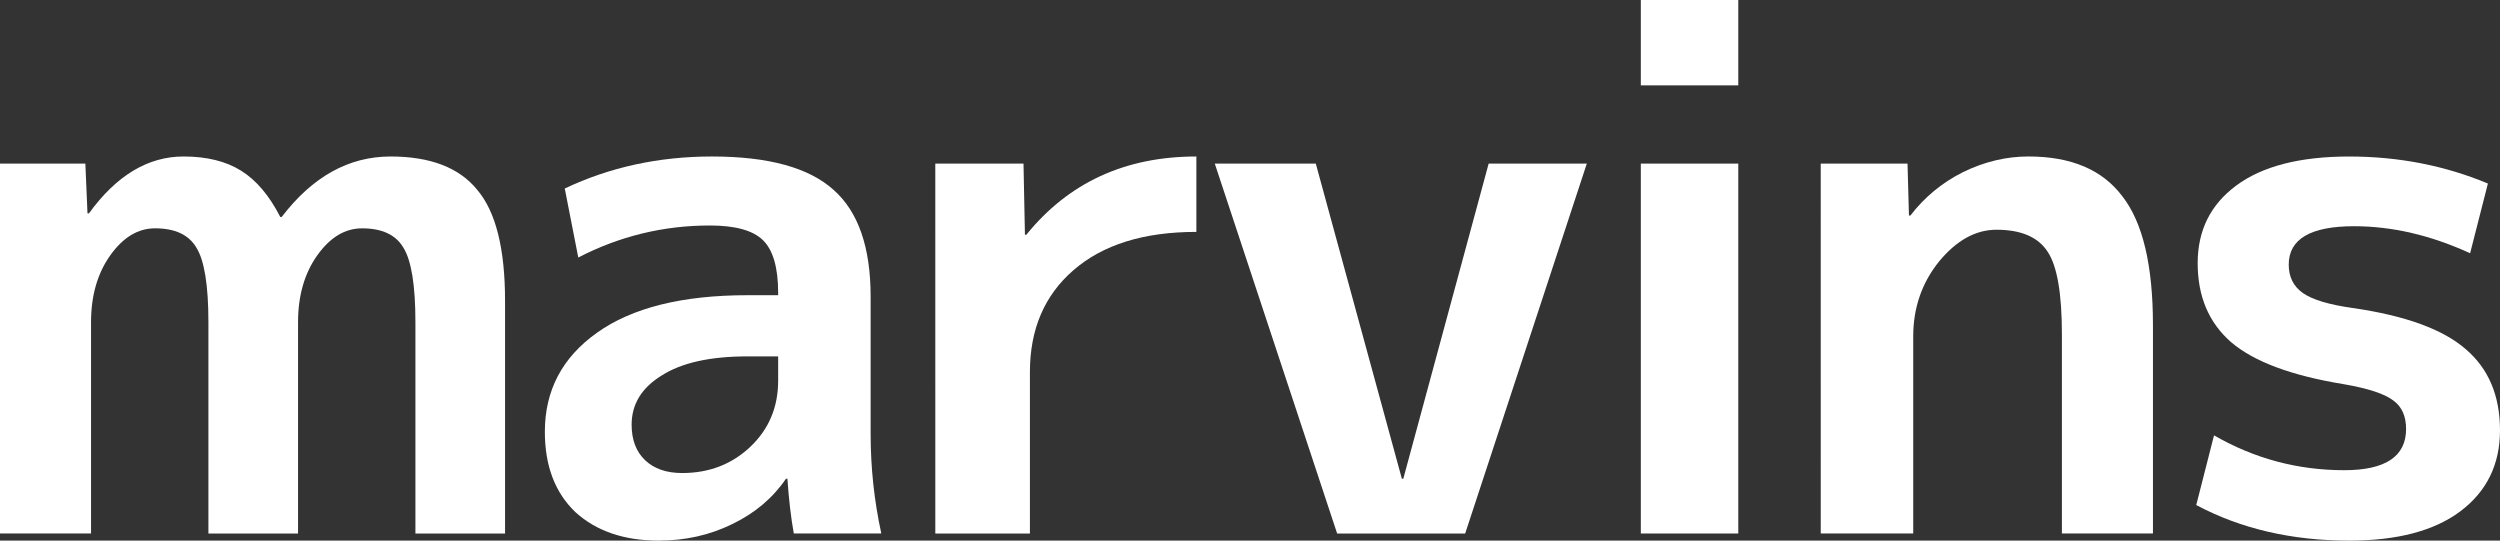 <?xml version="1.0" encoding="UTF-8" standalone="no"?>
<svg xmlns:inkscape="http://www.inkscape.org/namespaces/inkscape" xmlns:sodipodi="http://sodipodi.sourceforge.net/DTD/sodipodi-0.dtd" xmlns="http://www.w3.org/2000/svg" xmlns:svg="http://www.w3.org/2000/svg" width="178.537mm" height="38.608mm" viewBox="0 0 178.537 38.608" version="1.1" id="svg5" inkscape:version="1.2.2 (b0a8486541, 2022-12-01)" sodipodi:docname="logowhite.svg">
  <rect x="0" y="0" width="178.537" height="38.608" fill="#333333" stroke="none"/>
  <defs id="defs2"></defs>
  <g inkscape:label="Layer 1" inkscape:groupmode="layer" id="layer1" transform="translate(-10.425,-114.183)">
    <g aria-label="marvins" id="text117" style="font-size:50.8px;letter-spacing:-2.646px;stroke-width:0.265;fill:#ffffff">
      <path d="m 10.425,125.867 h 6.096 l 0.152,3.556 h 0.102 q 2.946,-4.064 6.756,-4.064 2.489,0 4.115,1.016 1.626,1.016 2.794,3.302 h 0.102 q 3.302,-4.318 7.772,-4.318 4.267,0 6.198,2.388 1.981,2.337 1.981,7.925 v 16.612 h -6.401 v -15.088 q 0,-3.962 -0.864,-5.334 -0.813,-1.372 -2.946,-1.372 -1.829,0 -3.2,1.93 -1.372,1.93 -1.372,4.775 v 15.088 h -6.401 v -15.088 q 0,-3.962 -0.864,-5.334 -0.813,-1.372 -2.946,-1.372 -1.829,0 -3.2,1.93 -1.372,1.93 -1.372,4.775 v 15.088 h -6.502 z" style="font-weight:bold;font-family:'M PLUS 1p';-inkscape-font-specification:'M PLUS 1p Bold';fill:#ffffff" id="path1569"></path>
      <path d="m 61.272,125.359 q 6.045,0 8.687,2.388 2.642,2.337 2.642,7.62 v 9.804 q 0,3.607 0.762,7.112 h -6.248 q -0.305,-1.676 -0.457,-3.912 h -0.102 q -1.422,2.083 -3.861,3.251 -2.388,1.168 -5.232,1.168 -3.708,0 -5.944,-2.032 -2.184,-2.083 -2.184,-5.74 0,-4.42 3.708,-7.061 3.759,-2.692 10.77,-2.692 h 2.184 v -0.152 q 0,-2.692 -1.067,-3.759 -1.067,-1.067 -3.81,-1.067 -4.978,0 -9.398,2.286 l -0.965,-4.928 q 4.826,-2.286 10.516,-2.286 z m -5.74,19.152 q 0,1.626 0.965,2.54 0.965,0.914 2.642,0.914 2.896,0 4.877,-1.88 1.981,-1.88 1.981,-4.724 v -1.727 h -2.184 q -4.013,0 -6.147,1.372 -2.134,1.321 -2.134,3.505 z" style="font-weight:bold;font-family:'M PLUS 1p';-inkscape-font-specification:'M PLUS 1p Bold';fill:#ffffff" id="path1571"></path>
      <path d="m 77.219,125.867 h 6.299 l 0.102,5.08 h 0.102 q 4.521,-5.588 12.141,-5.588 v 5.385 q -5.639,0 -8.788,2.743 -3.099,2.692 -3.099,7.264 v 11.532 h -6.756 z" style="font-weight:bold;font-family:'M PLUS 1p';-inkscape-font-specification:'M PLUS 1p Bold';fill:#ffffff" id="path1573"></path>
      <path d="m 104.392,125.867 6.147,22.504 h 0.102 l 6.096,-22.504 h 7.01 l -8.687,26.416 h -9.144 l -8.738,-26.416 z" style="font-weight:bold;font-family:'M PLUS 1p';-inkscape-font-specification:'M PLUS 1p Bold';fill:#ffffff" id="path1575"></path>
      <path d="m 127.604,120.279 v -6.096 h 6.96 v 6.096 z m 0,32.004 v -26.416 h 6.96 v 26.416 z" style="font-weight:bold;font-family:'M PLUS 1p';-inkscape-font-specification:'M PLUS 1p Bold';fill:#ffffff" id="path1577"></path>
      <path d="m 140.452,125.867 h 6.198 l 0.102,3.708 h 0.102 q 1.524,-1.981 3.759,-3.099 2.286,-1.118 4.674,-1.118 4.572,0 6.706,2.845 2.184,2.794 2.184,9.195 v 14.884 h -6.502 v -14.224 q 0,-4.369 -1.016,-5.893 -1.016,-1.575 -3.658,-1.575 -2.235,0 -4.115,2.286 -1.829,2.286 -1.829,5.334 v 14.072 h -6.604 z" style="font-weight:bold;font-family:'M PLUS 1p';-inkscape-font-specification:'M PLUS 1p Bold';fill:#ffffff" id="path1579"></path>
      <path d="m 186.828,132.268 q -4.216,-1.93 -8.28,-1.93 -4.674,0 -4.674,2.743 0,1.321 1.016,2.032 1.016,0.711 3.556,1.067 5.639,0.813 8.077,2.946 2.438,2.083 2.438,5.791 0,3.658 -2.845,5.791 -2.794,2.083 -7.925,2.083 -6.147,0 -10.922,-2.54 l 1.27,-4.978 q 4.318,2.489 9.296,2.489 4.42,0 4.42,-2.946 0,-1.372 -0.914,-2.032 -0.914,-0.711 -3.556,-1.168 -5.588,-0.914 -8.026,-2.997 -2.388,-2.083 -2.388,-5.639 0,-3.505 2.743,-5.537 2.794,-2.083 8.077,-2.083 5.283,0 9.906,1.93 z" style="font-weight:bold;font-family:'M PLUS 1p';-inkscape-font-specification:'M PLUS 1p Bold';fill:#ffffff" id="path1581"></path>
    </g>
  </g>
</svg>
